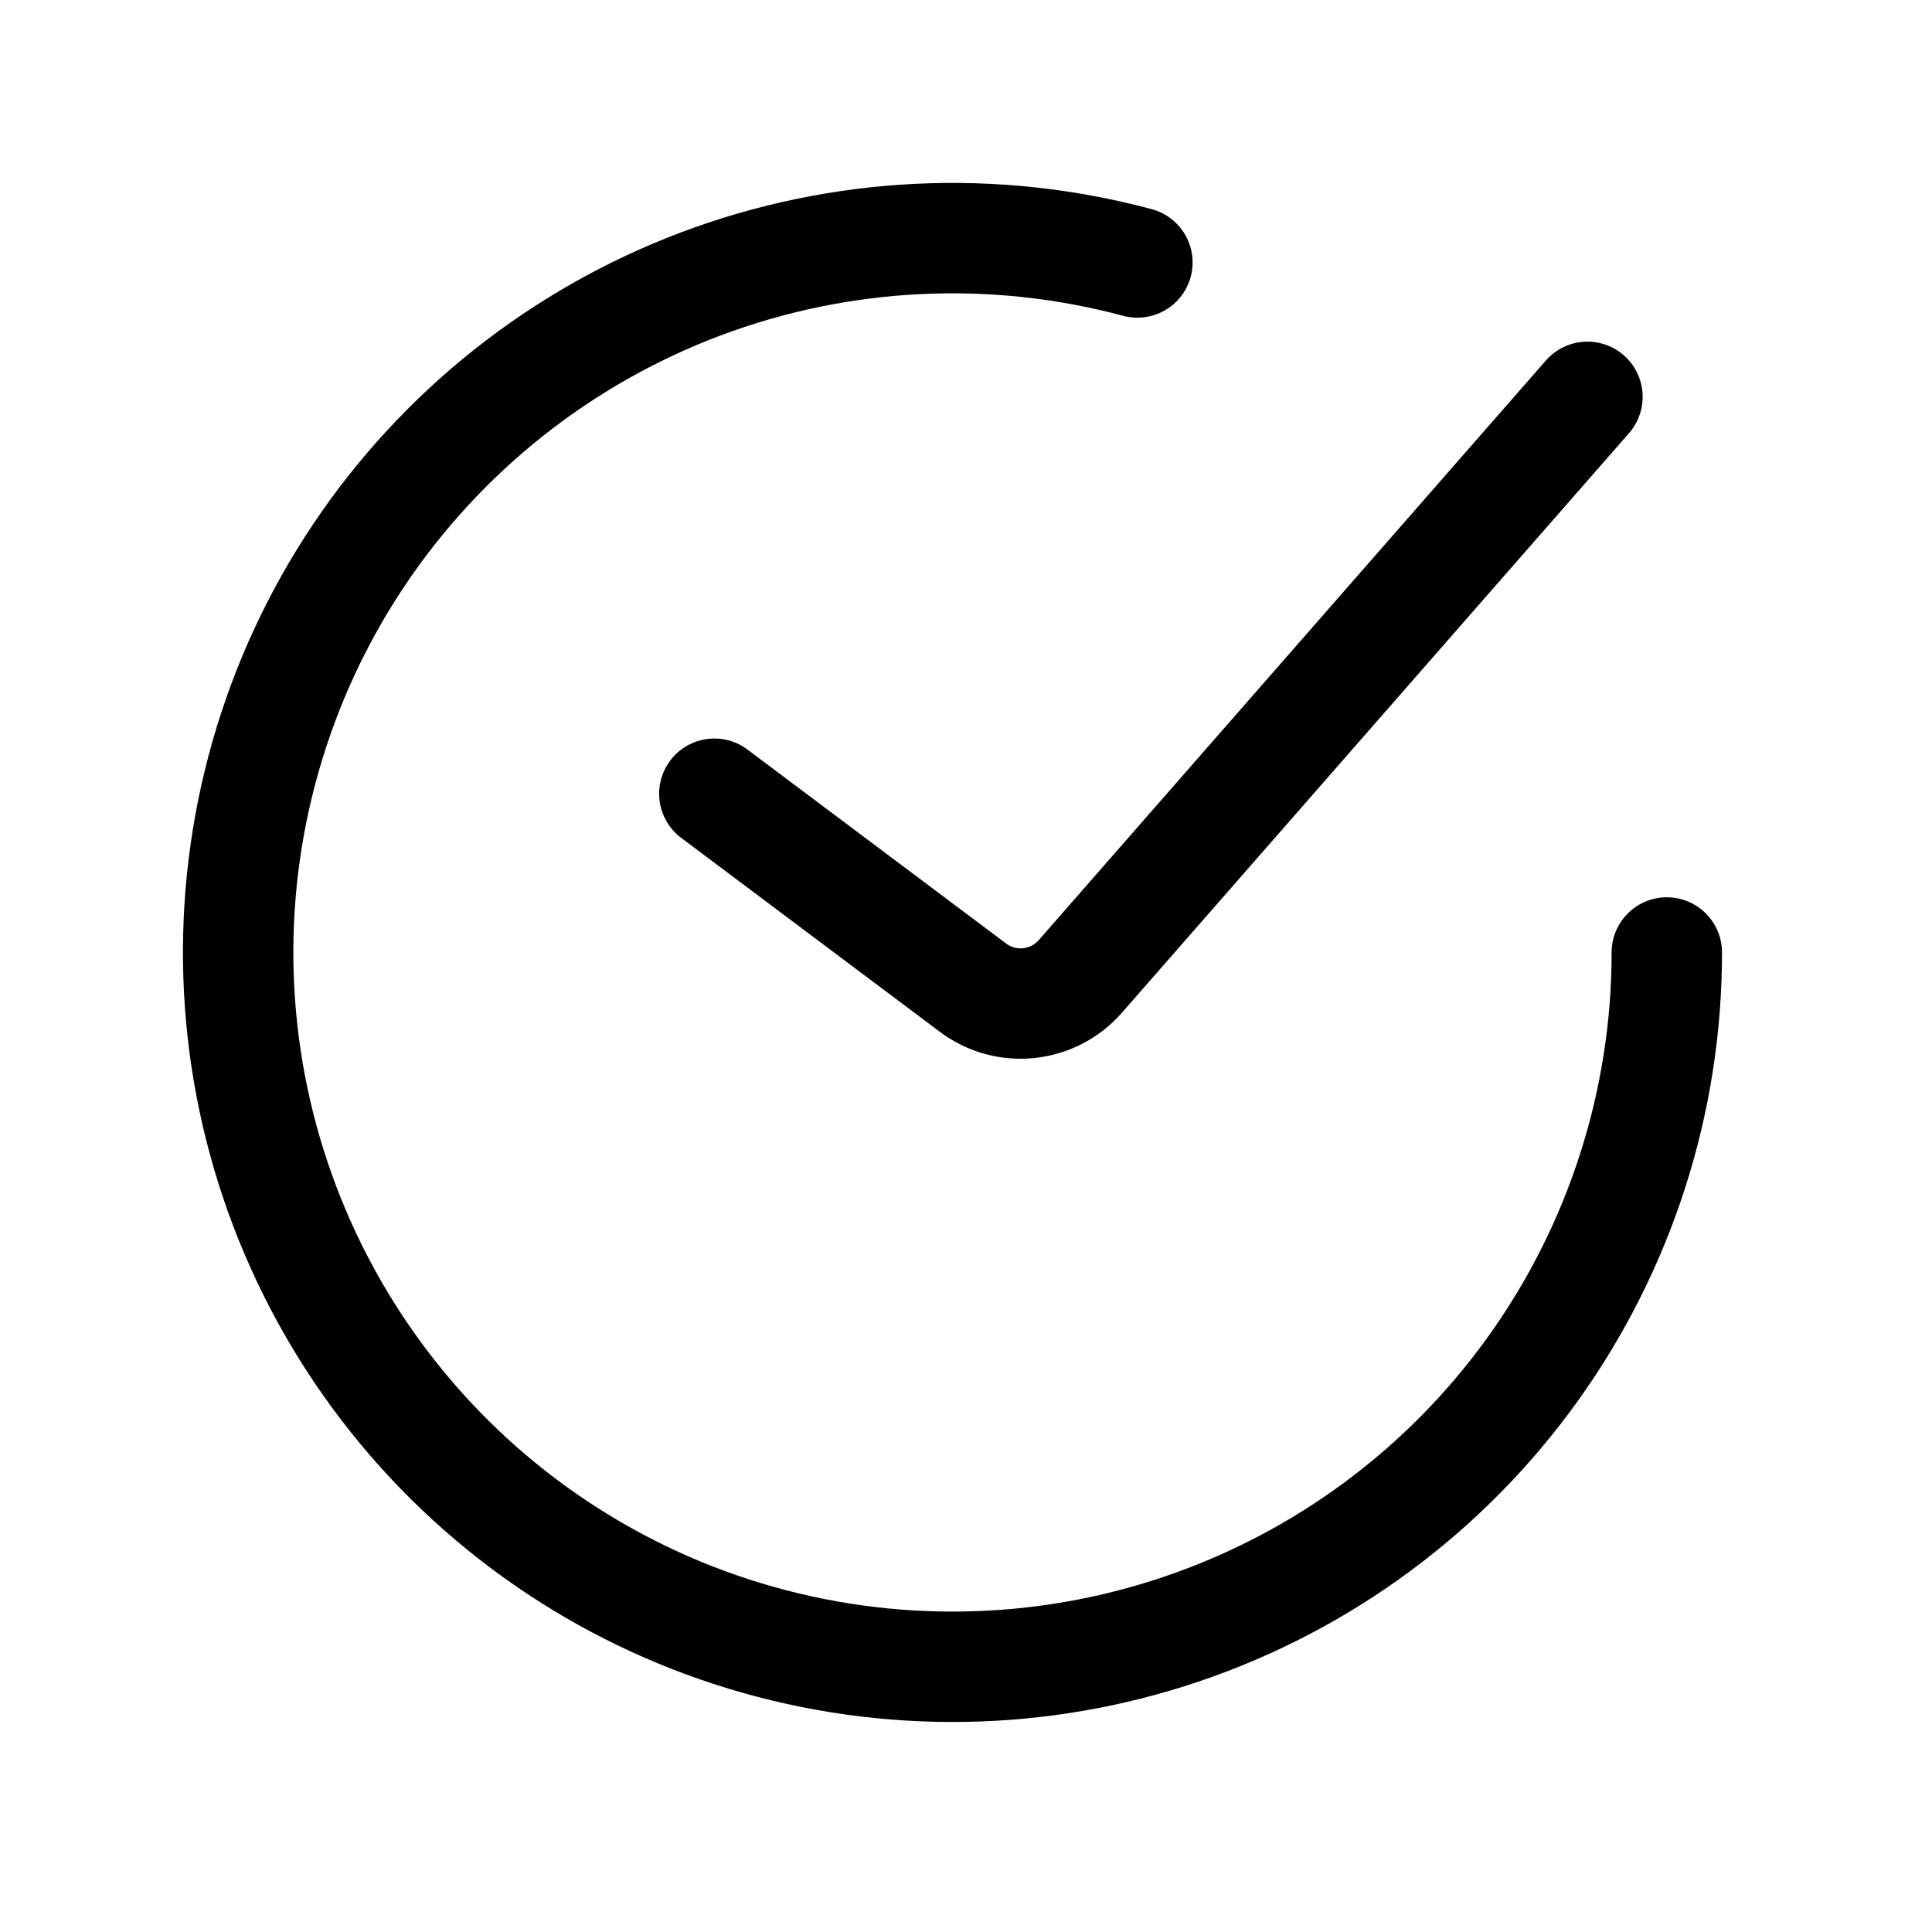 <svg width="35" height="35" viewBox="0 0 35 35" fill="none" xmlns="http://www.w3.org/2000/svg">
<path d="M12.941 14.379L17.626 17.892C18.227 18.344 19.075 18.255 19.571 17.689L28.758 7.189" stroke="#000" stroke-width="2" stroke-linecap="round"/>
<path d="M30.196 17.255C30.196 19.959 29.349 22.595 27.774 24.793C26.2 26.99 23.976 28.64 21.415 29.509C18.855 30.378 16.086 30.423 13.499 29.638C10.911 28.854 8.635 27.278 6.989 25.133C5.343 22.988 4.41 20.381 4.321 17.678C4.233 14.976 4.993 12.313 6.495 10.065C7.998 7.817 10.166 6.096 12.697 5.143C15.228 4.191 17.993 4.055 20.605 4.755" stroke="#000" stroke-width="2" stroke-linecap="round"/>
</svg>
